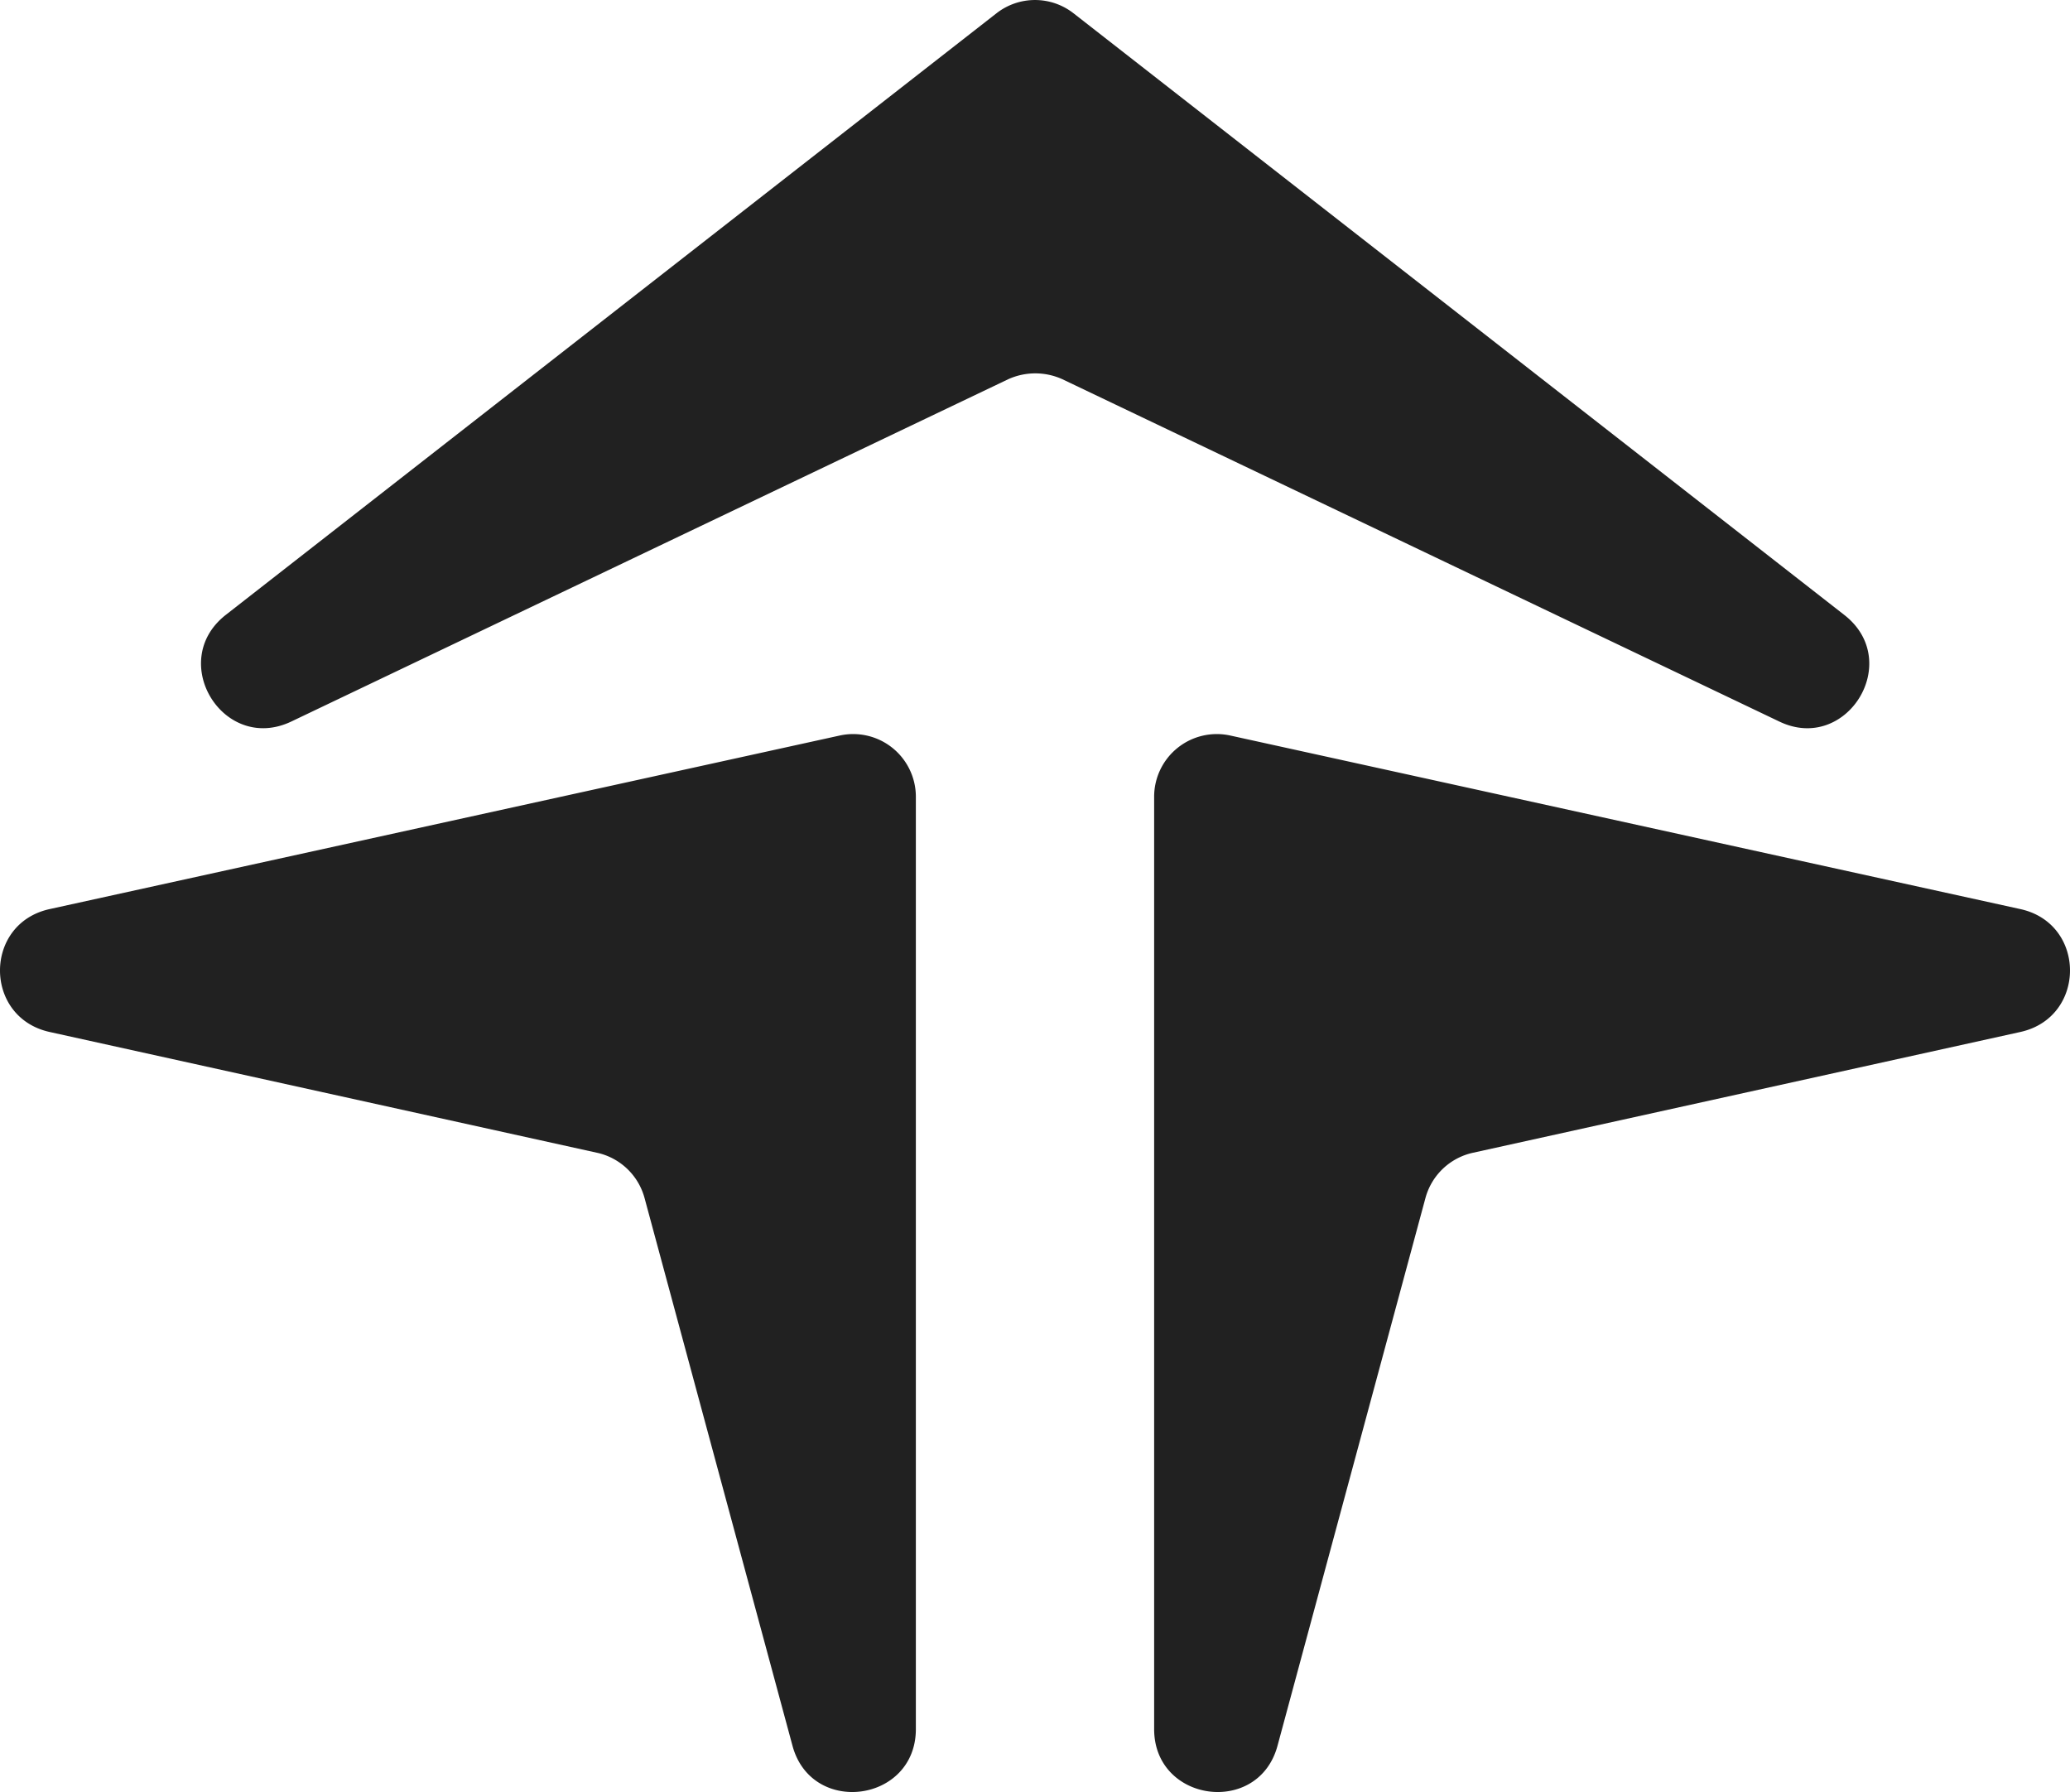 <?xml version="1.0" encoding="UTF-8"?> <svg xmlns="http://www.w3.org/2000/svg" viewBox="0 0 338.8 293.27"> <defs> <style>.cls-1{fill:#212121;}</style> </defs> <title>1edРесурс 3</title> <g id="Слой_2" data-name="Слой 2"> <g id="Слой_1-2" data-name="Слой 1"> <path class="cls-1" d="M291.2,118.07l-117.3-56a10.72,10.72,0,0,0-8.9,0l-117.3,56c-11.1,5.3-20.4-9.79-10.8-17.4L163.1,2.17a10.24,10.24,0,0,1,12.6,0l126.2,98.5C311.6,108.28,302.2,123.38,291.2,118.07Z"></path> <path class="cls-1" d="M330.7,168.88,241,188.67a10.35,10.35,0,0,0-7.7,7.41l-24.2,89.59c-3.1,11.6-20.2,9.3-20.2-2.7V130.38a10.26,10.26,0,0,1,12.5-10l129.3,28.4C341.5,151.17,341.5,166.47,330.7,168.88Z"></path> <path class="cls-1" d="M8.1,168.88l89.7,19.79a10.35,10.35,0,0,1,7.7,7.41l24.2,89.59c3.1,11.6,20.2,9.3,20.2-2.7V130.38a10.26,10.26,0,0,0-12.5-10L8.1,148.78C-2.7,151.17-2.7,166.47,8.1,168.88Z"></path> </g> </g> </svg> 